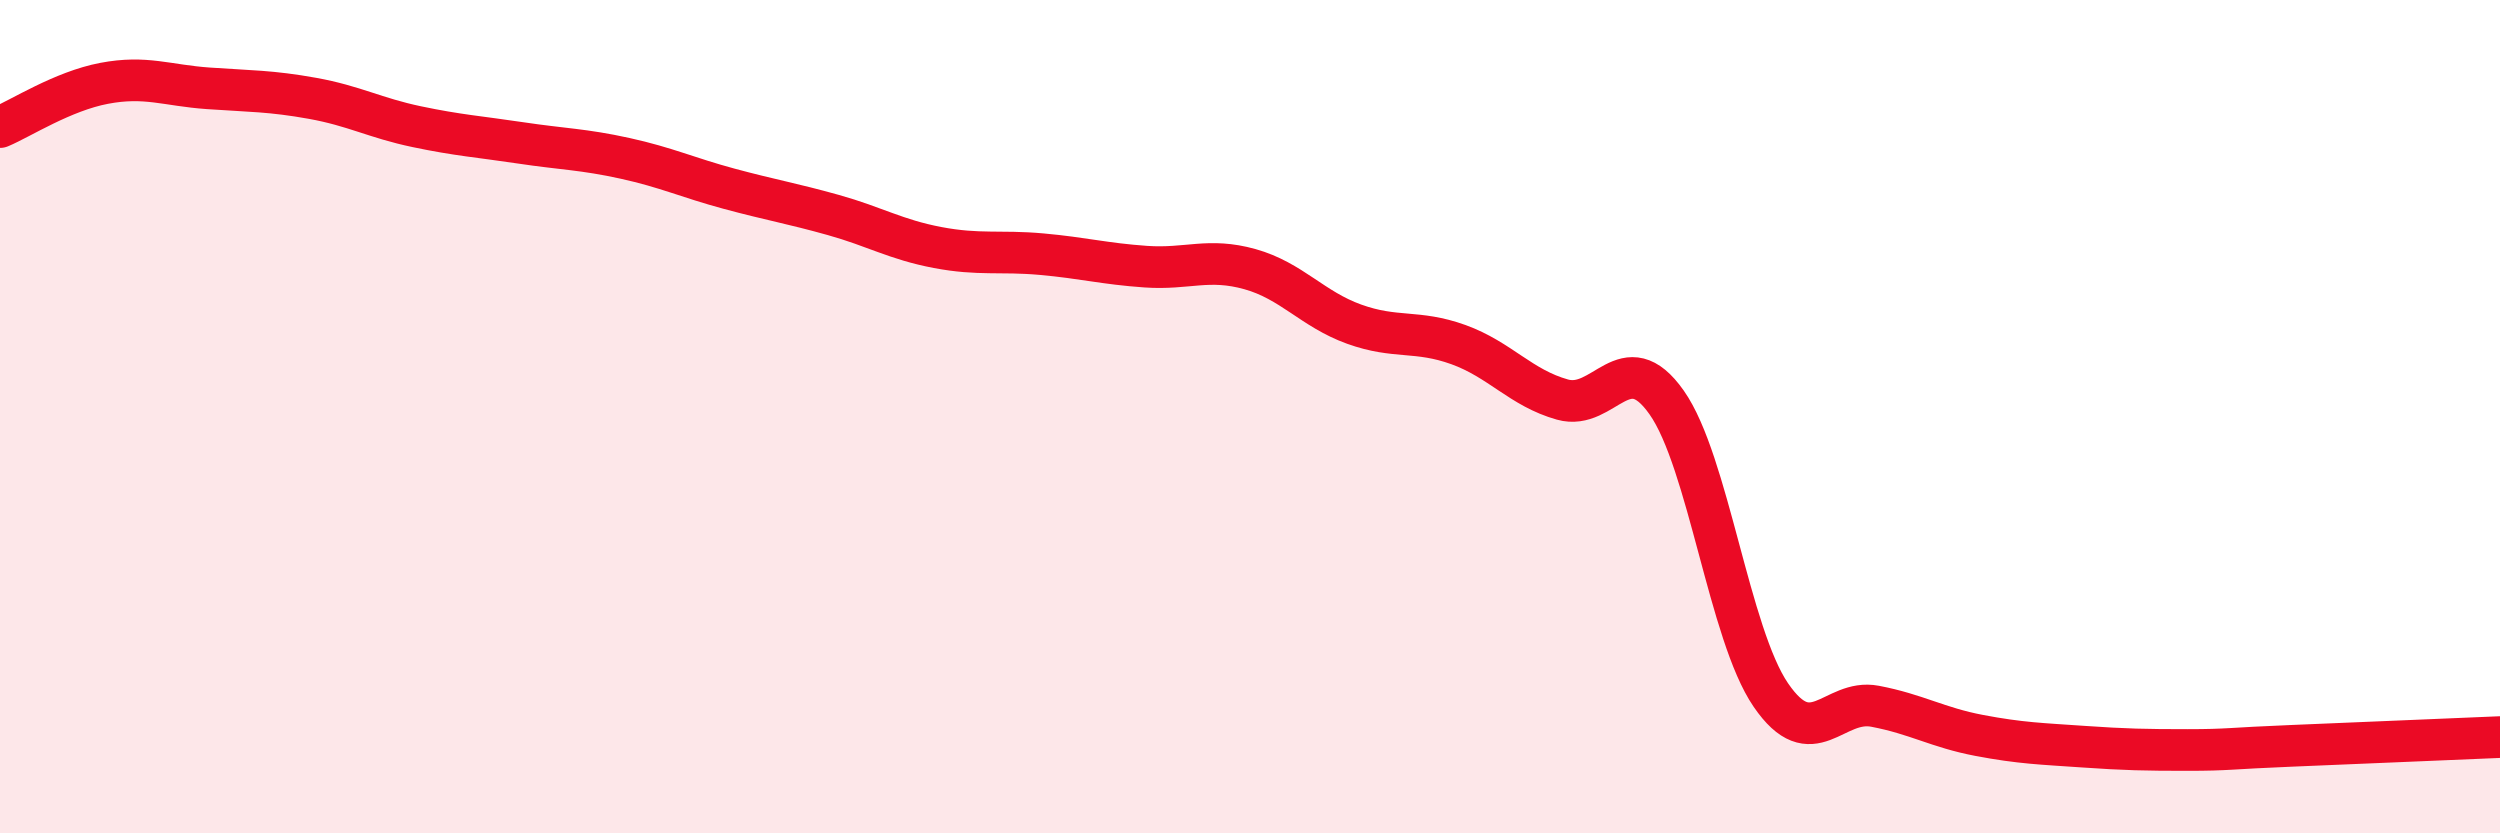 
    <svg width="60" height="20" viewBox="0 0 60 20" xmlns="http://www.w3.org/2000/svg">
      <path
        d="M 0,3.05 C 0.5,2.84 1.5,2.19 2.5,2 C 3.5,1.81 4,2.05 5,2.12 C 6,2.19 6.5,2.18 7.5,2.36 C 8.5,2.54 9,2.83 10,3.04 C 11,3.25 11.5,3.28 12.5,3.43 C 13.5,3.58 14,3.58 15,3.8 C 16,4.02 16.5,4.26 17.5,4.53 C 18.5,4.8 19,4.88 20,5.16 C 21,5.44 21.5,5.75 22.5,5.94 C 23.5,6.13 24,6.01 25,6.1 C 26,6.19 26.5,6.33 27.5,6.4 C 28.5,6.47 29,6.18 30,6.46 C 31,6.74 31.5,7.42 32.5,7.78 C 33.5,8.14 34,7.91 35,8.27 C 36,8.63 36.5,9.31 37.5,9.59 C 38.5,9.87 39,8.24 40,9.66 C 41,11.08 41.5,15.22 42.5,16.68 C 43.5,18.14 44,16.76 45,16.95 C 46,17.14 46.5,17.46 47.5,17.65 C 48.5,17.84 49,17.85 50,17.92 C 51,17.99 51.5,18 52.5,18 C 53.5,18 53.5,17.96 55,17.9 C 56.5,17.84 59,17.73 60,17.69L60 20L0 20Z"
        fill="#EB0A25"
        opacity="0.1"
        stroke-linecap="round"
        stroke-linejoin="round"
      />
      <path
        d="M 0,3.05 C 0.5,2.84 1.5,2.19 2.5,2 C 3.5,1.81 4,2.05 5,2.12 C 6,2.19 6.5,2.18 7.5,2.36 C 8.5,2.54 9,2.83 10,3.04 C 11,3.25 11.5,3.28 12.5,3.43 C 13.5,3.58 14,3.58 15,3.8 C 16,4.02 16.5,4.26 17.5,4.53 C 18.5,4.8 19,4.88 20,5.16 C 21,5.44 21.5,5.75 22.5,5.94 C 23.5,6.13 24,6.01 25,6.1 C 26,6.19 26.5,6.33 27.5,6.4 C 28.5,6.47 29,6.18 30,6.46 C 31,6.74 31.5,7.42 32.5,7.78 C 33.5,8.14 34,7.91 35,8.27 C 36,8.63 36.5,9.31 37.5,9.59 C 38.5,9.87 39,8.24 40,9.66 C 41,11.08 41.5,15.22 42.5,16.68 C 43.5,18.14 44,16.76 45,16.95 C 46,17.14 46.5,17.46 47.5,17.65 C 48.5,17.84 49,17.85 50,17.92 C 51,17.99 51.5,18 52.5,18 C 53.5,18 53.5,17.96 55,17.9 C 56.5,17.84 59,17.73 60,17.69"
        stroke="#EB0A25"
        stroke-width="1"
        fill="none"
        stroke-linecap="round"
        stroke-linejoin="round"
      />
    </svg>
  
